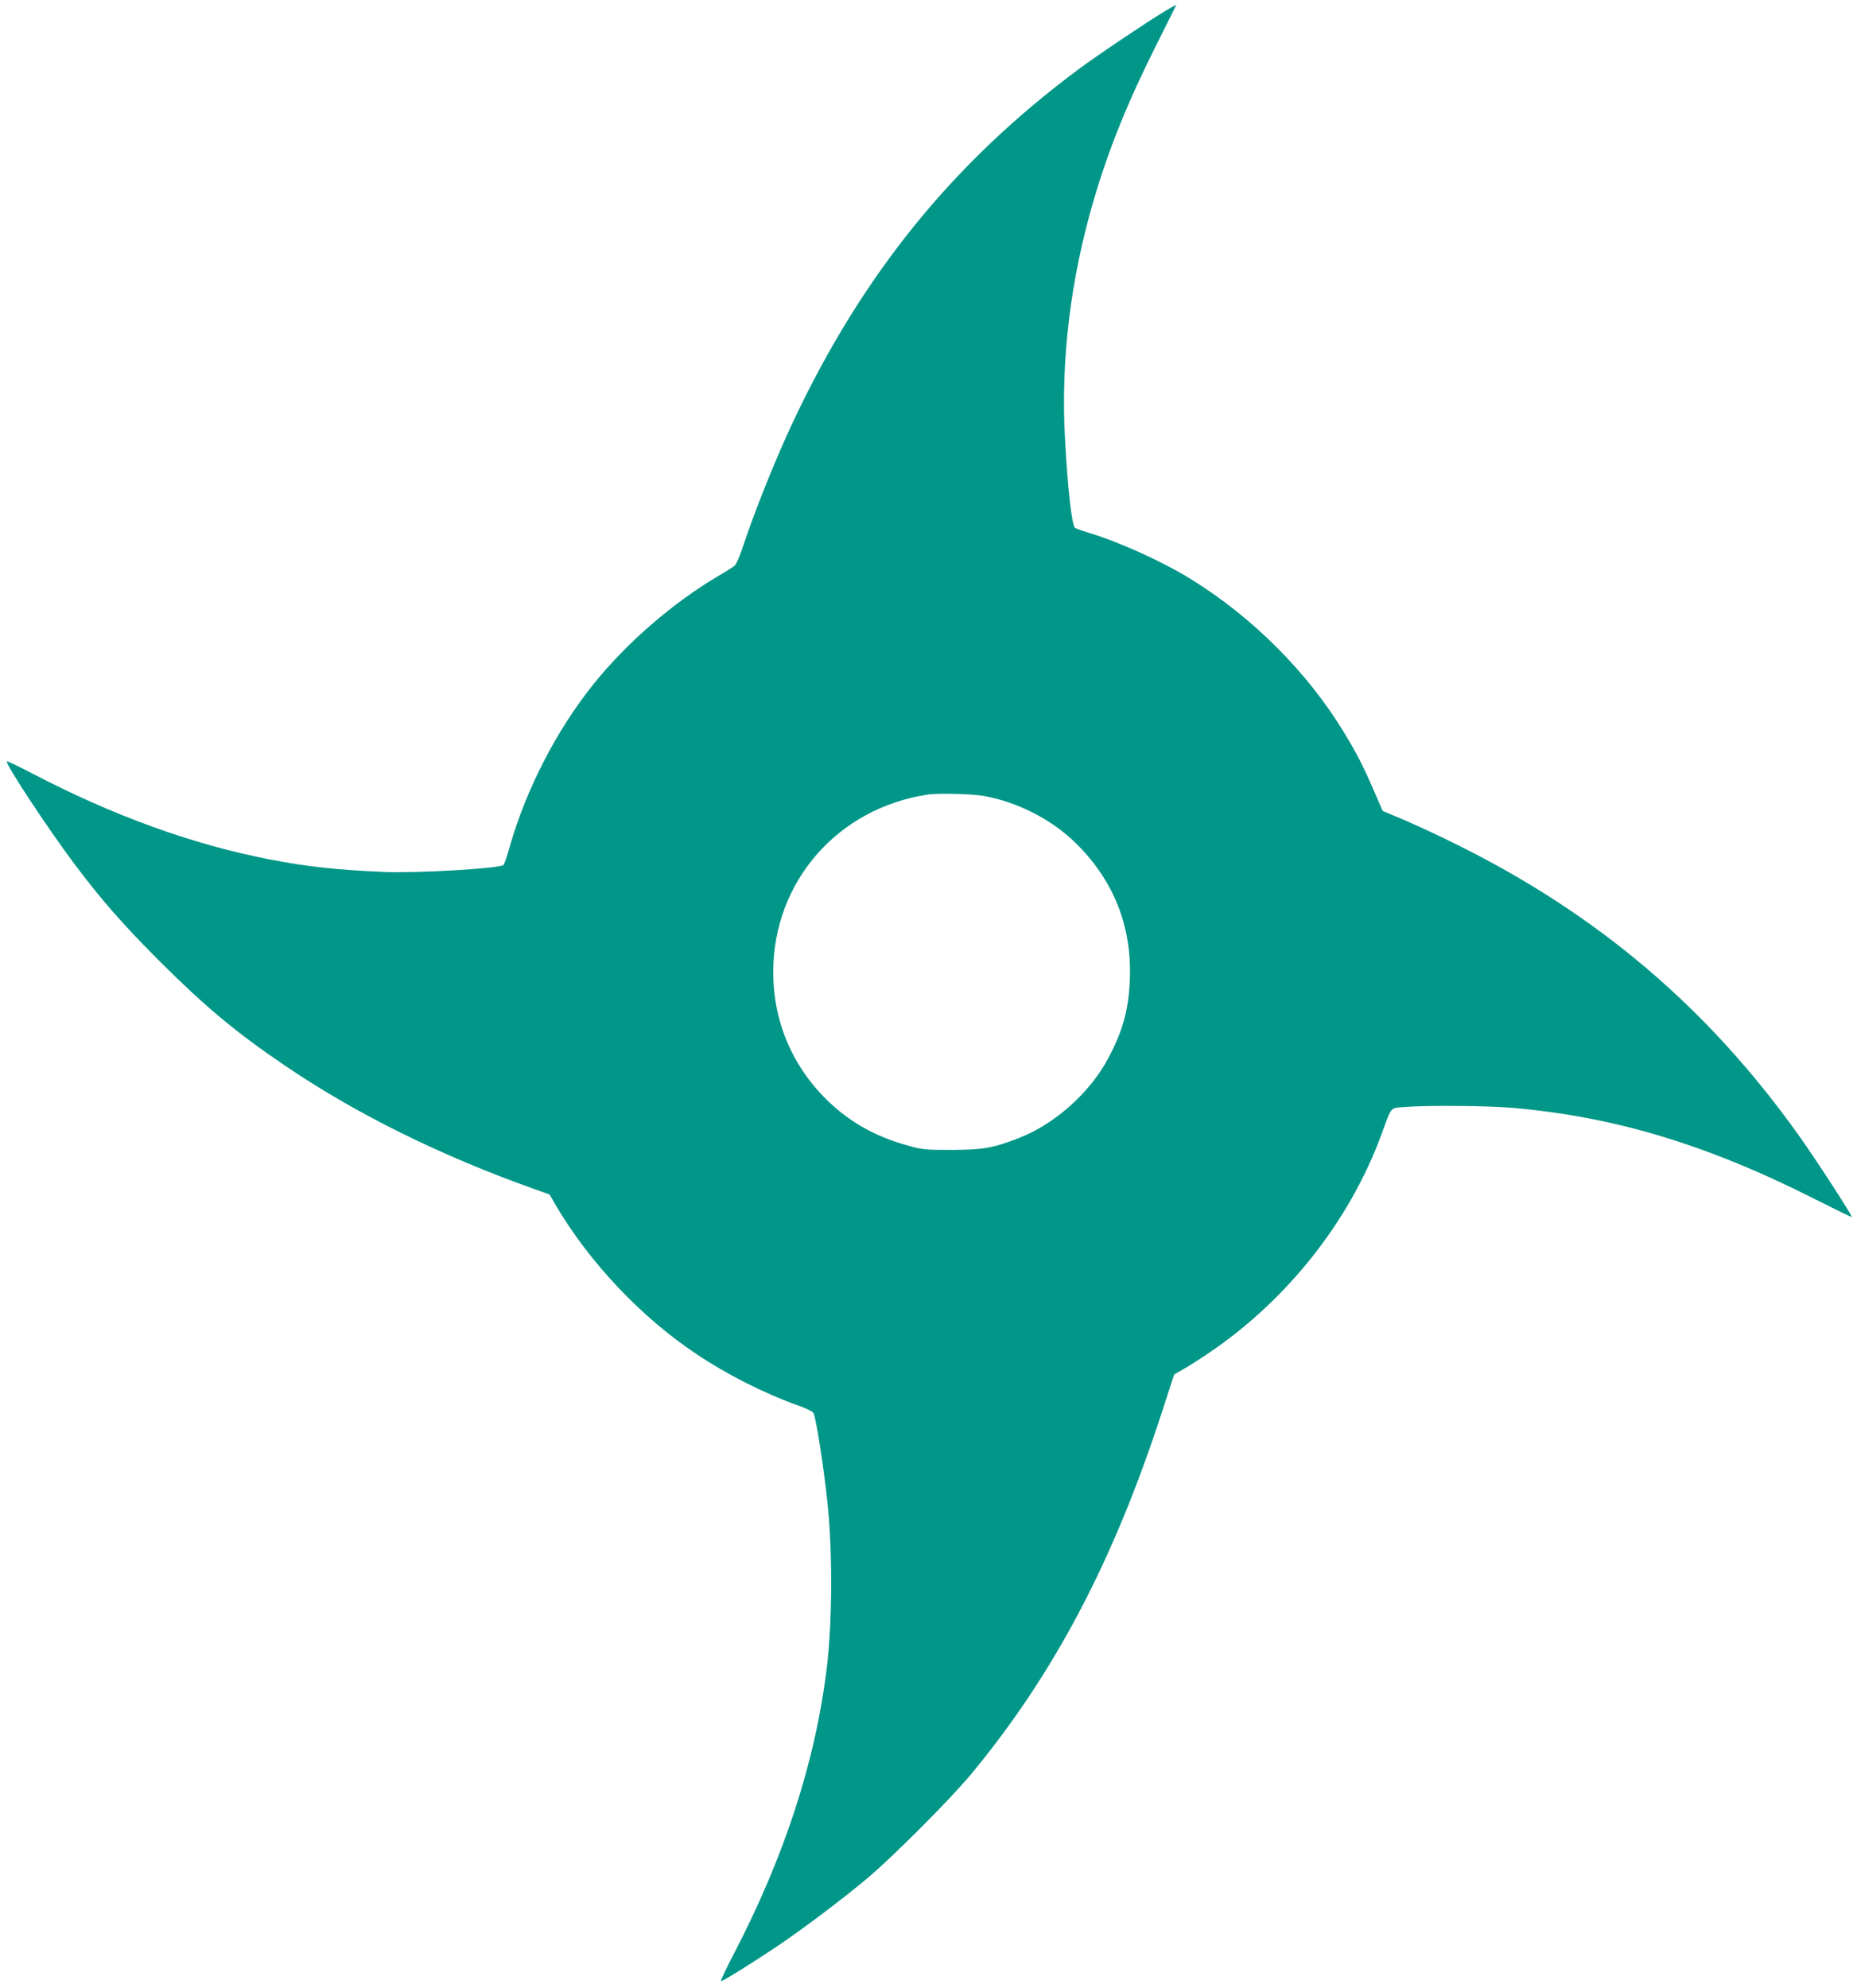 <?xml version="1.0" standalone="no"?>
<!DOCTYPE svg PUBLIC "-//W3C//DTD SVG 20010904//EN"
 "http://www.w3.org/TR/2001/REC-SVG-20010904/DTD/svg10.dtd">
<svg version="1.0" xmlns="http://www.w3.org/2000/svg"
 width="1196pt" height="1280pt" viewBox="0 0 1196 1280"
 preserveAspectRatio="xMidYMid meet">
<g transform="translate(0,1280) scale(0.1,-0.1)"
fill="#009688" stroke="none">
<path d="M7504 12729 c-119 -72 -434 -283 -559 -376 -807 -601 -1388 -1317
-1834 -2262 -116 -246 -254 -590 -335 -837 -15 -45 -35 -88 -44 -96 -9 -8 -57
-39 -107 -68 -289 -170 -588 -429 -798 -690 -239 -296 -435 -675 -542 -1045
-18 -65 -37 -121 -42 -125 -24 -23 -560 -54 -768 -45 -307 13 -492 33 -740 81
-496 96 -1009 282 -1533 556 -85 44 -156 78 -158 75 -13 -12 264 -432 431
-655 177 -236 311 -389 549 -628 298 -297 490 -458 811 -676 454 -309 1005
-582 1612 -797 l92 -33 42 -72 c215 -365 547 -717 902 -954 198 -133 439 -255
655 -332 51 -18 97 -40 101 -49 17 -32 68 -360 91 -586 33 -314 30 -765 -5
-1055 -75 -611 -275 -1223 -607 -1858 -44 -85 -77 -156 -75 -159 6 -6 164 92
357 220 168 113 426 307 590 445 162 137 527 502 660 662 535 643 921 1374
1235 2342 l77 237 56 32 c32 18 102 62 158 100 512 343 919 858 1123 1419 64
176 54 164 141 171 141 12 535 9 700 -5 658 -57 1253 -236 1949 -588 129 -65
235 -117 237 -115 6 6 -230 370 -340 524 -587 824 -1298 1427 -2211 1878 -104
52 -253 121 -330 154 l-140 59 -56 129 c-70 162 -110 240 -194 378 -235 387
-588 740 -984 985 -177 110 -456 237 -646 295 -50 15 -95 31 -102 36 -20 17
-48 266 -64 575 -28 506 36 1030 186 1539 98 333 222 638 411 1013 67 133 121
242 120 242 -1 0 -33 -19 -72 -41z m-1172 -5054 c218 -38 437 -149 594 -302
245 -239 364 -536 351 -878 -7 -197 -47 -340 -145 -520 -118 -217 -343 -416
-571 -504 -168 -65 -229 -75 -431 -76 -171 0 -192 2 -283 28 -188 52 -338 131
-472 248 -256 225 -395 531 -395 869 0 583 416 1058 1000 1144 67 9 276 4 352
-9z"/>
</g>
</svg>
